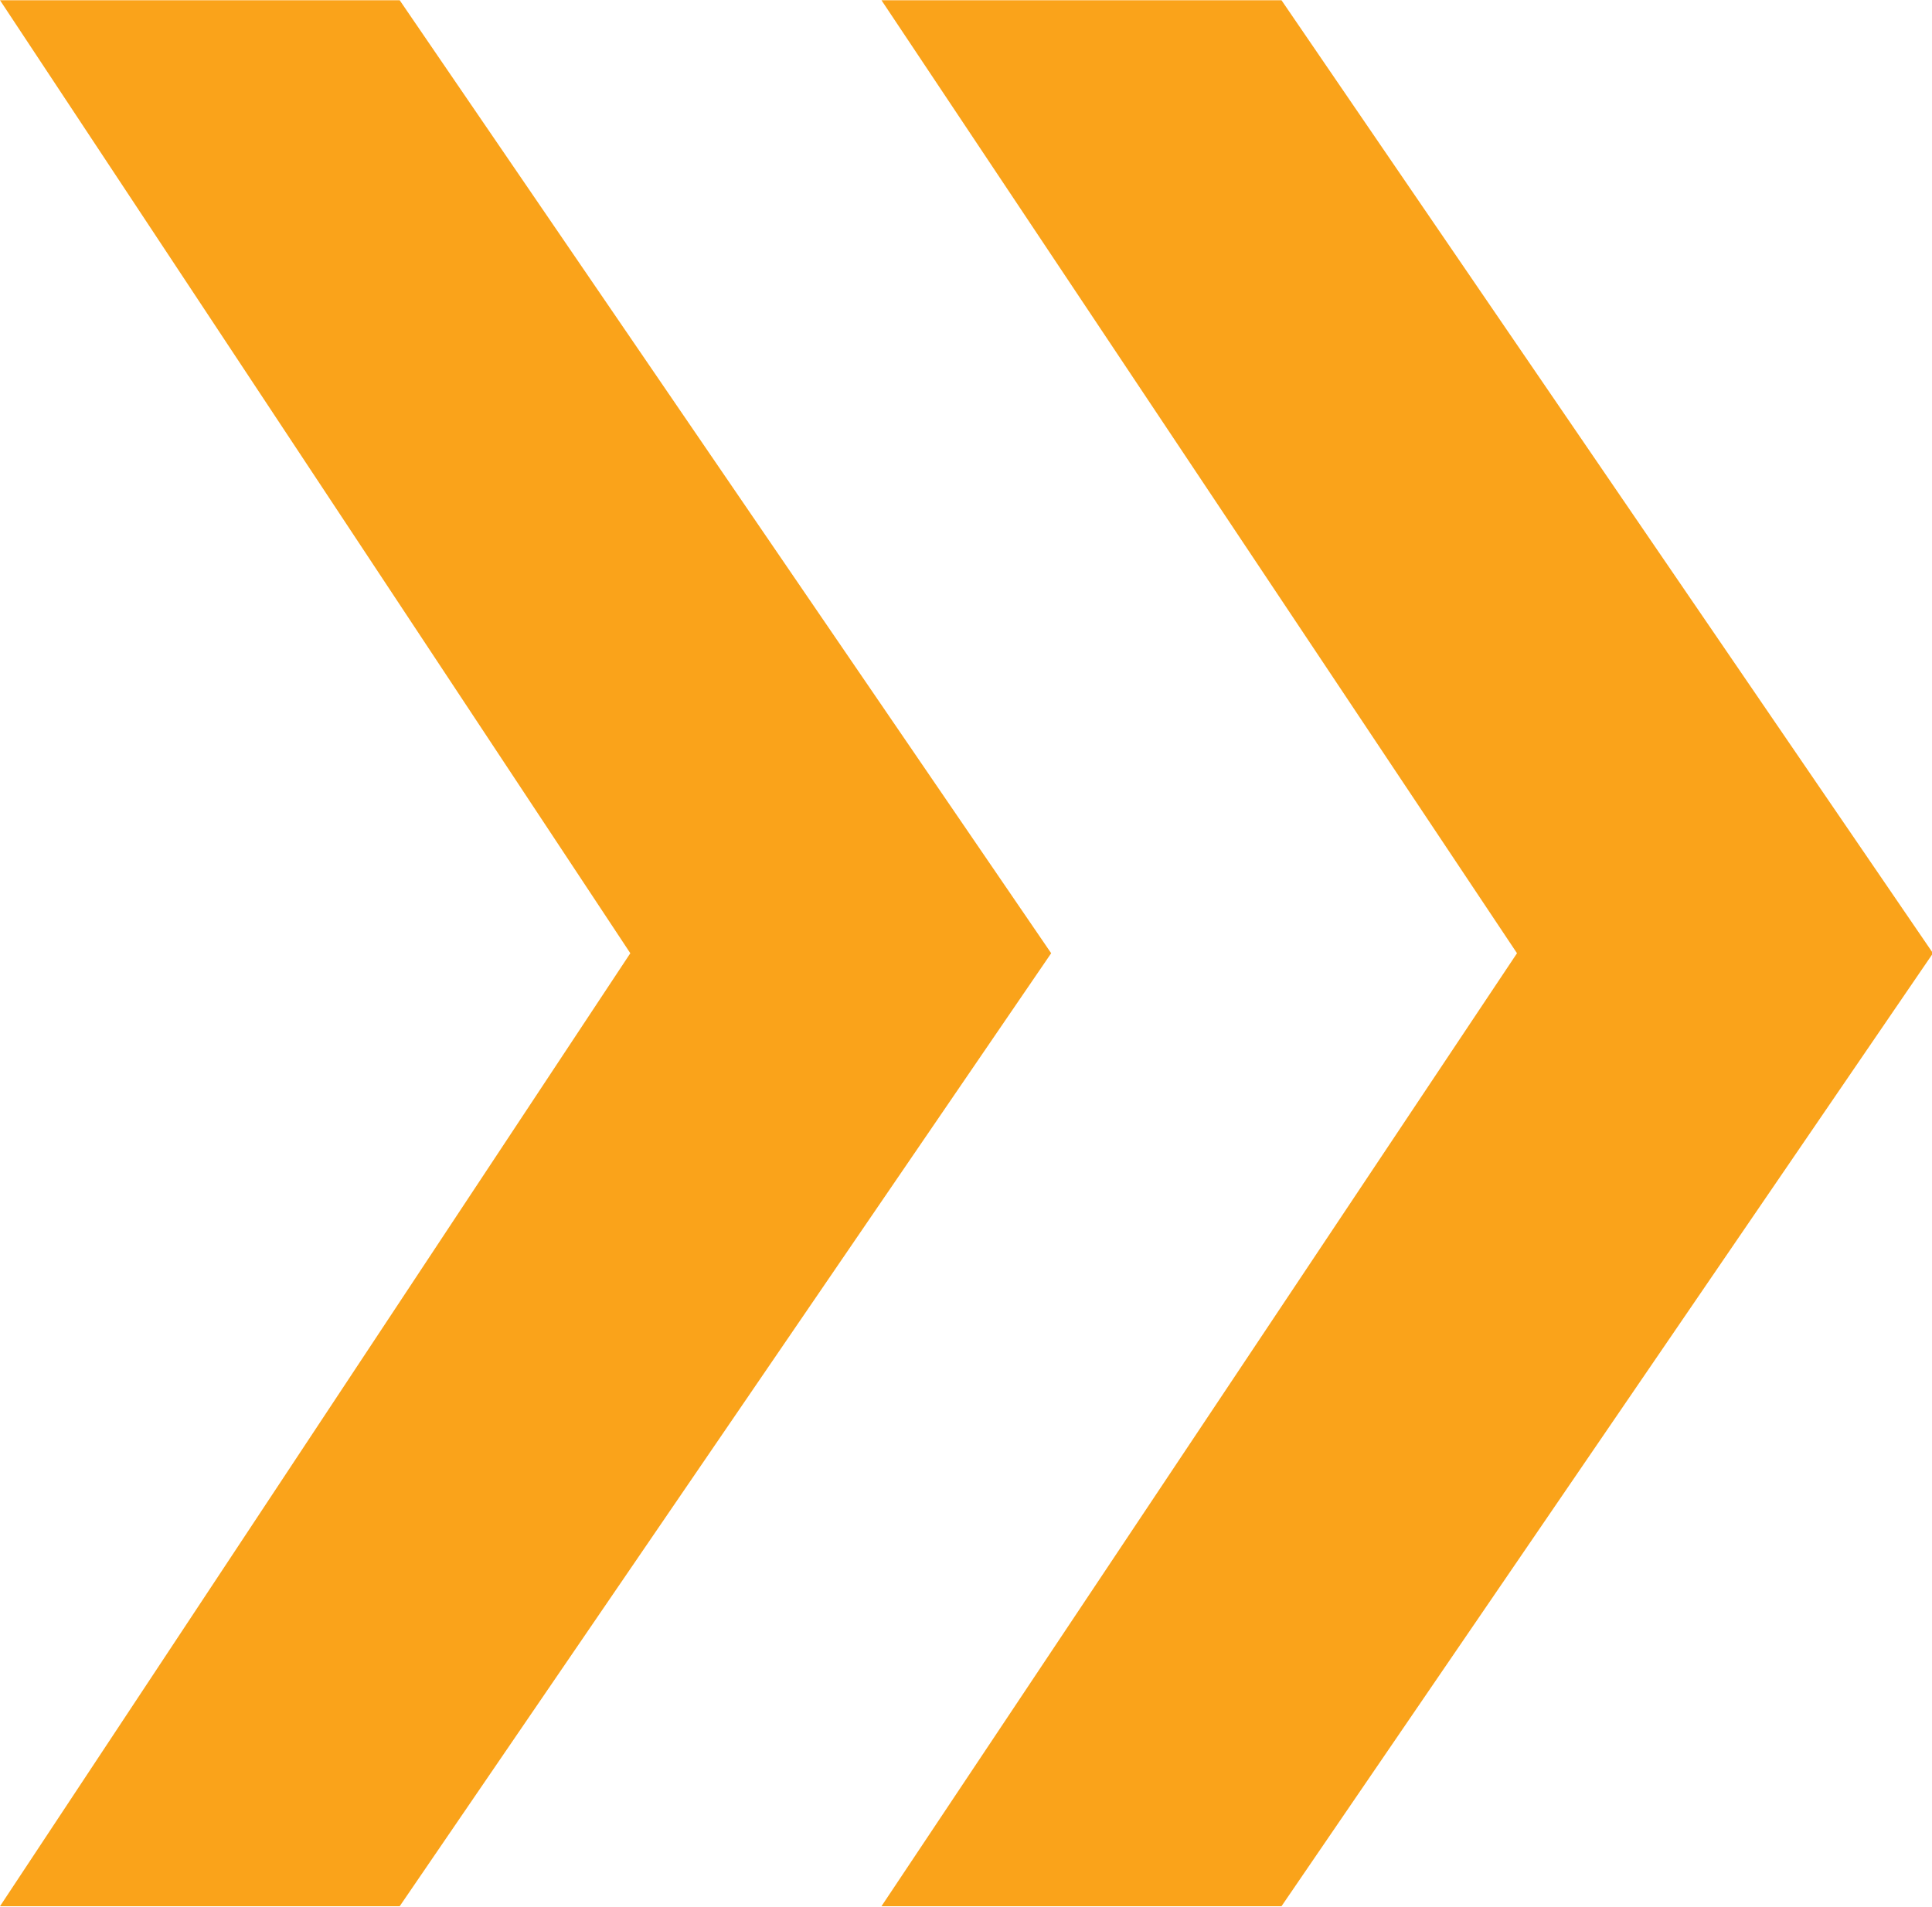 <svg id="Layer_1" data-name="Layer 1" xmlns="http://www.w3.org/2000/svg" width="20.92mm" height="20.65mm" viewBox="0 0 59.31 58.53"><defs><style>.cls-1{fill:#faa31a;}</style></defs><path class="cls-1" d="M268.34,450.26,287.69,421l-19.35-29.26h12.27l20,29.26-20,29.26Zm27.06,0L314.91,421,295.4,391.74h12.28l20,29.26-20,29.26Z" transform="translate(-268.34 -391.74)"/></svg>